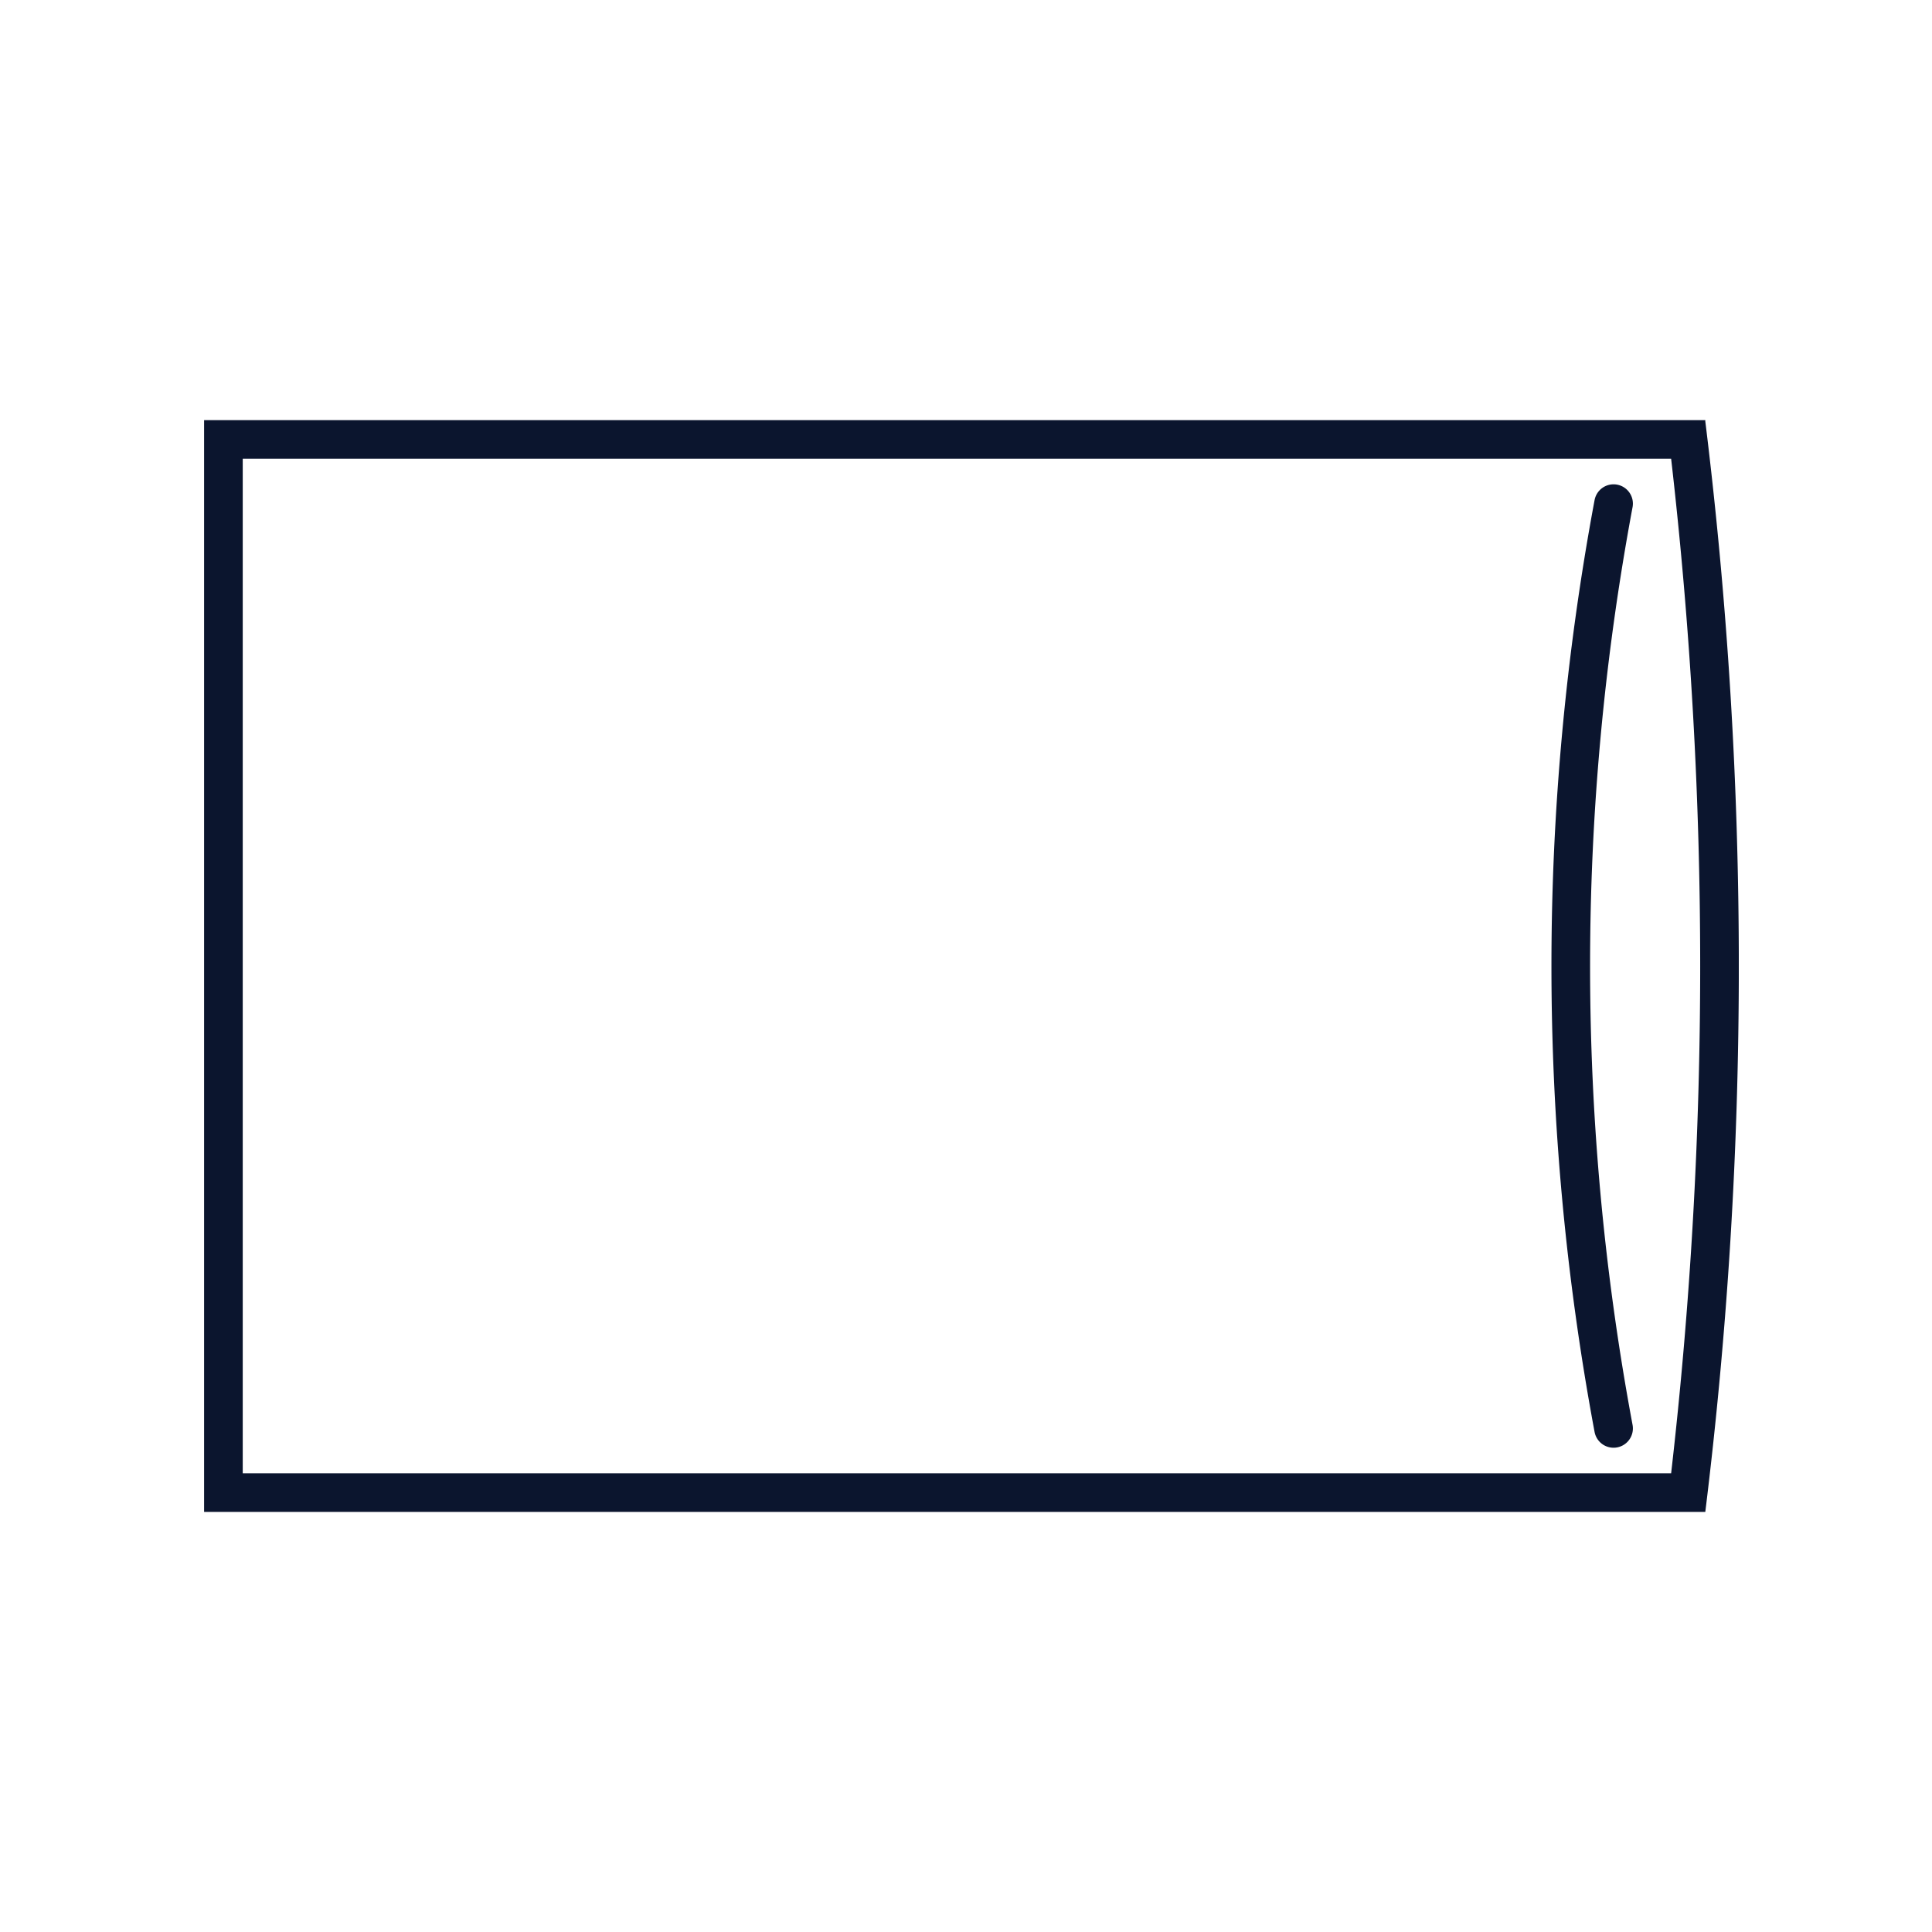 <svg xmlns="http://www.w3.org/2000/svg" xmlns:xlink="http://www.w3.org/1999/xlink" width="50" height="50" viewBox="0 0 50 50">
  <defs>
    <clipPath id="clip-path">
      <rect id="長方形_3975" data-name="長方形 3975" width="39.718" height="28.255" transform="translate(0 0)" fill="none"/>
    </clipPath>
    <clipPath id="clip-アートボード_1">
      <rect width="50" height="50"/>
    </clipPath>
  </defs>
  <g id="アートボード_1" data-name="アートボード – 1" clip-path="url(#clip-アートボード_1)">
    <g id="グループ_3767" data-name="グループ 3767" transform="translate(5.282 10.873)">
      <g id="グループ_3766" data-name="グループ 3766" clip-path="url(#clip-path)">
        <path id="パス_4789" data-name="パス 4789" d="M37.967,1a115.016,115.016,0,0,1,0,26.255H1V1Zm.884-1H0V28.255H38.851a115.216,115.216,0,0,0,0-28.225Z" fill="#0b152e"/>
        <path id="パス_4790" data-name="パス 4790" d="M36.477,2.161a65.19,65.19,0,0,0,0,23.933" fill="none" stroke="#0b152e" stroke-linecap="round" stroke-linejoin="round" stroke-width="1"/>
      </g>
    </g>
  </g>
</svg>
